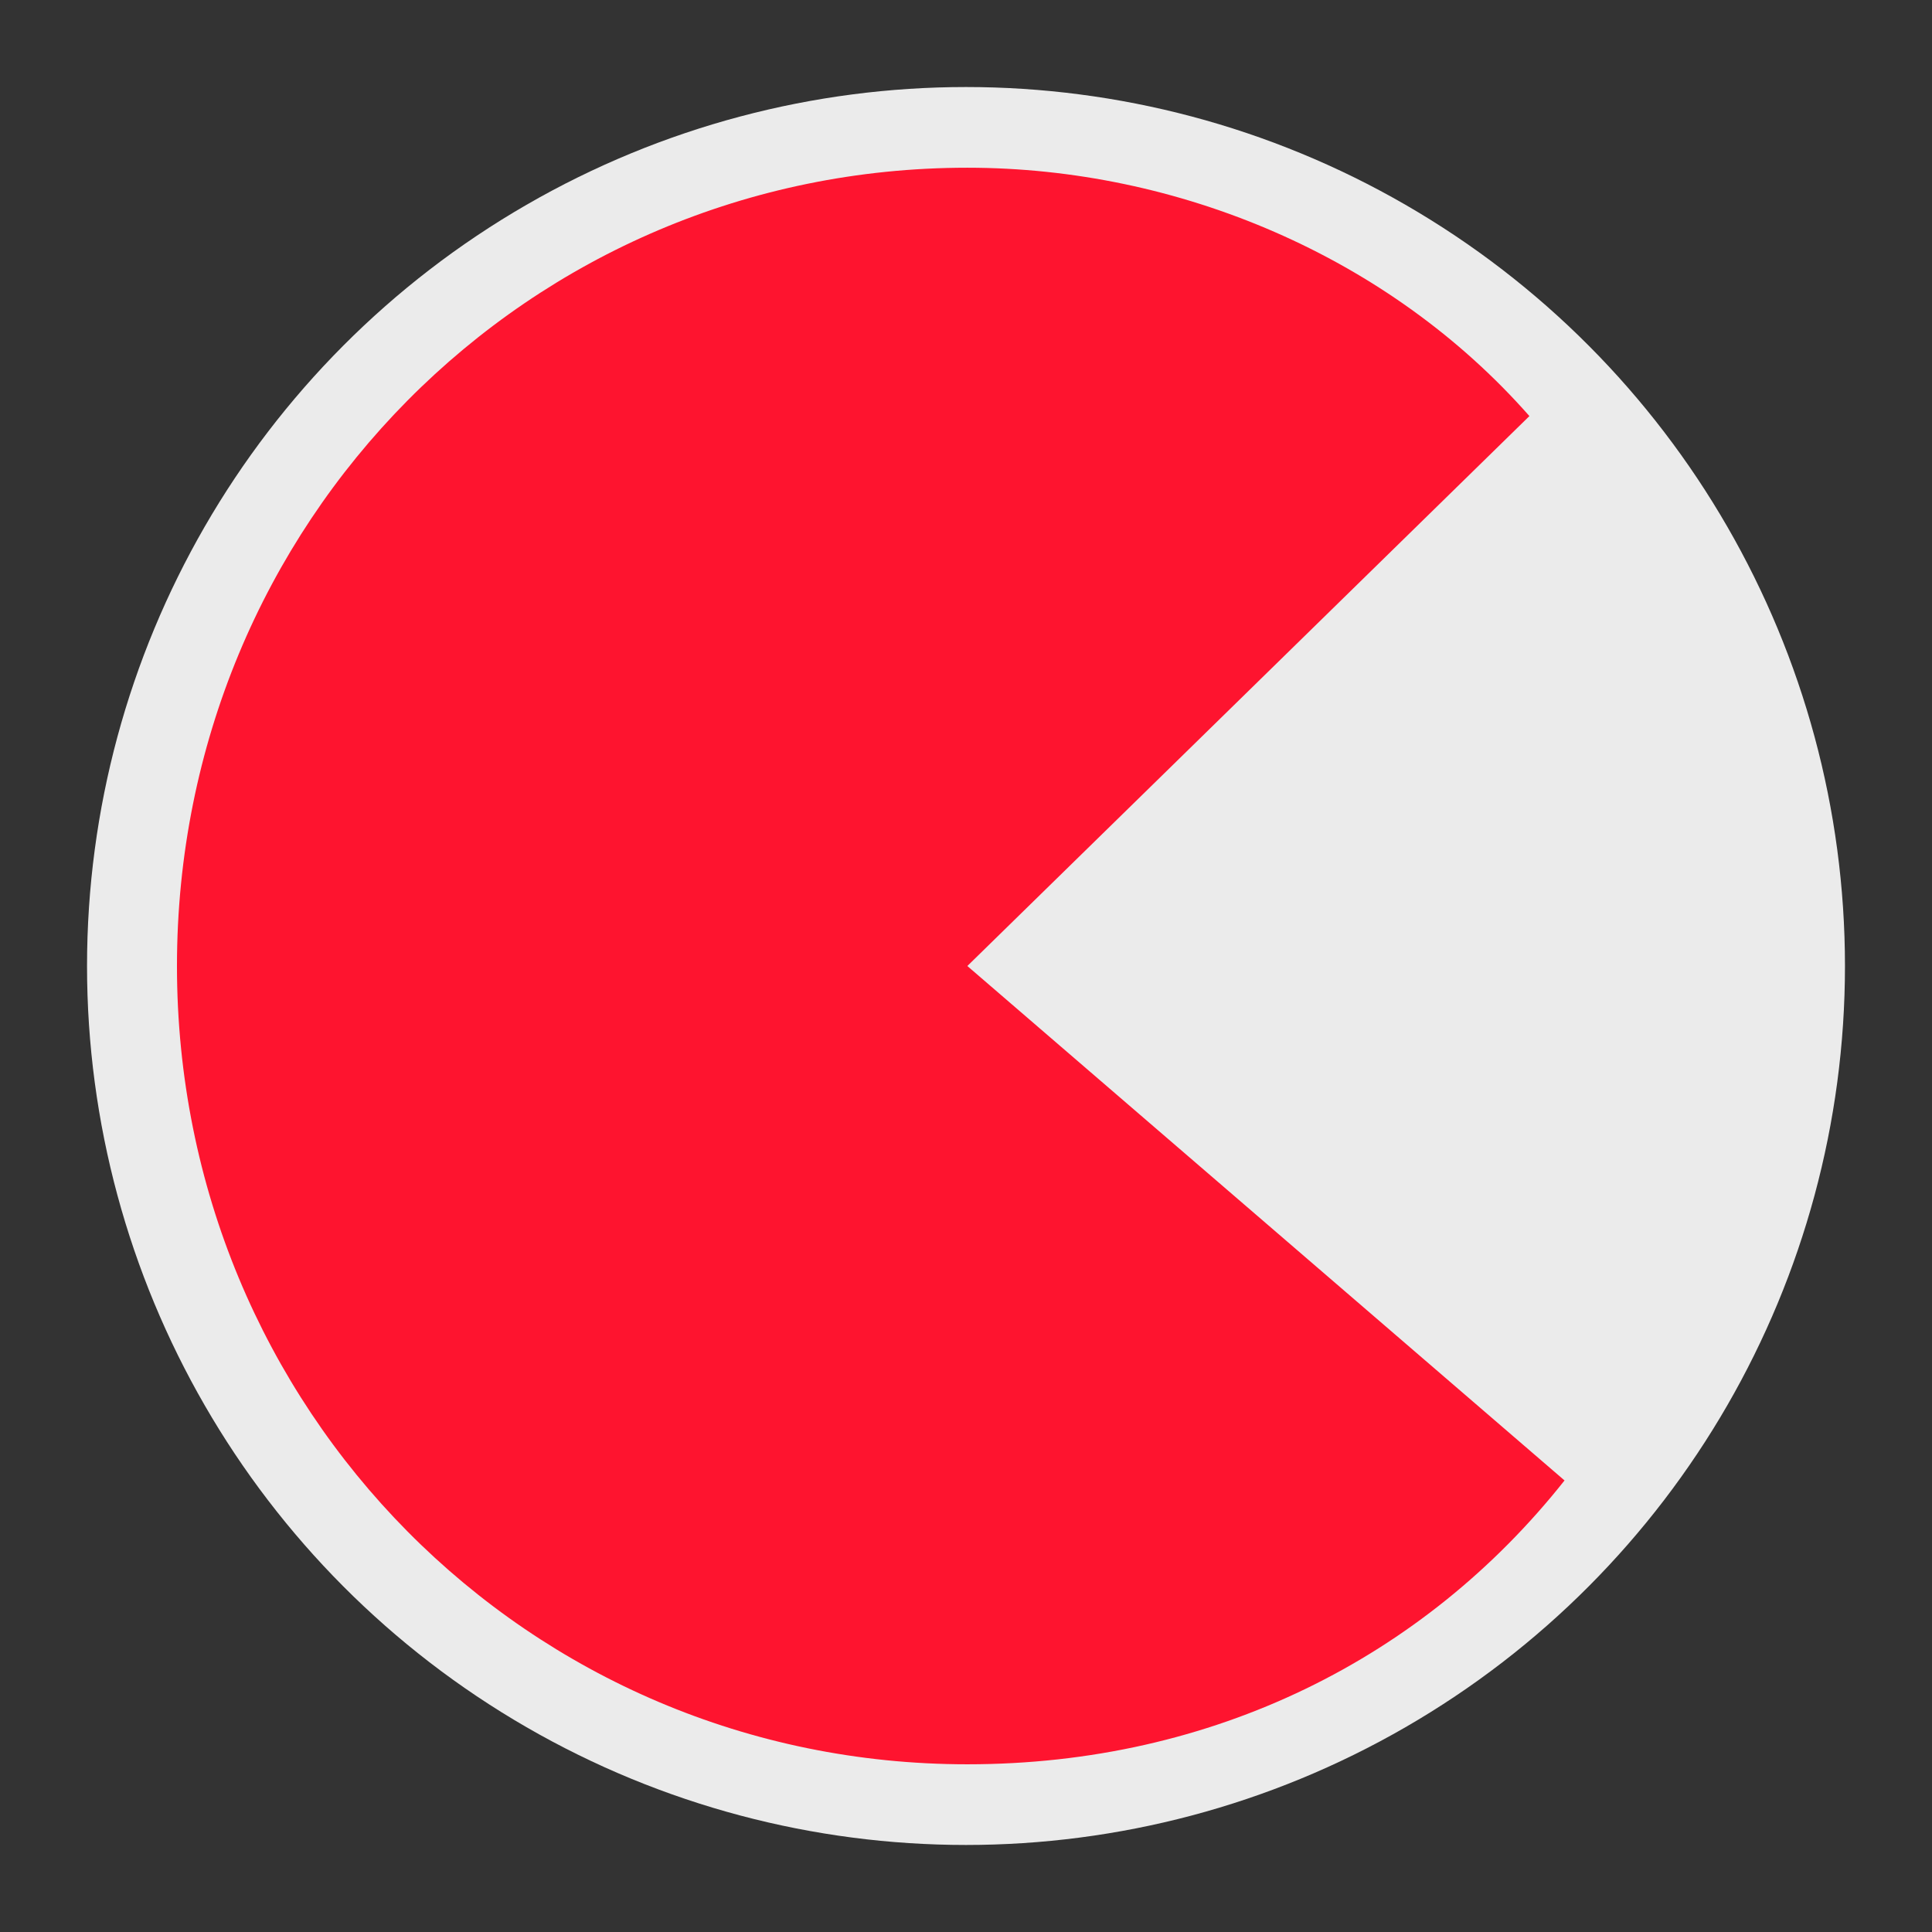 <?xml version="1.0" encoding="UTF-8" standalone="no"?>
<!DOCTYPE svg PUBLIC "-//W3C//DTD SVG 1.1//EN" "http://www.w3.org/Graphics/SVG/1.1/DTD/svg11.dtd">
<svg width="100%" height="100%" viewBox="0 0 1080 1080" version="1.1" xmlns="http://www.w3.org/2000/svg" xmlns:xlink="http://www.w3.org/1999/xlink" xml:space="preserve" xmlns:serif="http://www.serif.com/" style="fill-rule:evenodd;clip-rule:evenodd;stroke-linejoin:round;stroke-miterlimit:2;">
    <rect x="0" y="0" width="1080" height="1080" fill="#333333" stroke="none"/>
    <rect id="Plan-de-travail1" serif:id="Plan de travail1" x="0" y="0" width="1080" height="1080" style="fill:none;"/>
    <g id="Plan-de-travail11" serif:id="Plan de travail1">
        <g transform="matrix(1,0,0,1,-29.234,-48.651)">
            <circle cx="569.234" cy="588.651" r="491.349" style="fill:rgb(235,235,235);"/>
        </g>
        <g transform="matrix(17.9,0,0,17.9,-3376.79,77.736)">
            <path d="M236.41,8.651C232.022,3.665 225.44,0.895 218.857,0.895C205.145,0.895 194.174,11.975 194.174,25.825C194.174,39.675 205.145,50.755 218.857,50.755C226.537,50.755 233.119,47.431 237.507,41.891L218.857,25.825L236.41,8.651Z" style="fill:rgb(254,20,47);fill-rule:nonzero;"/>
        </g>
    </g>
</svg>
